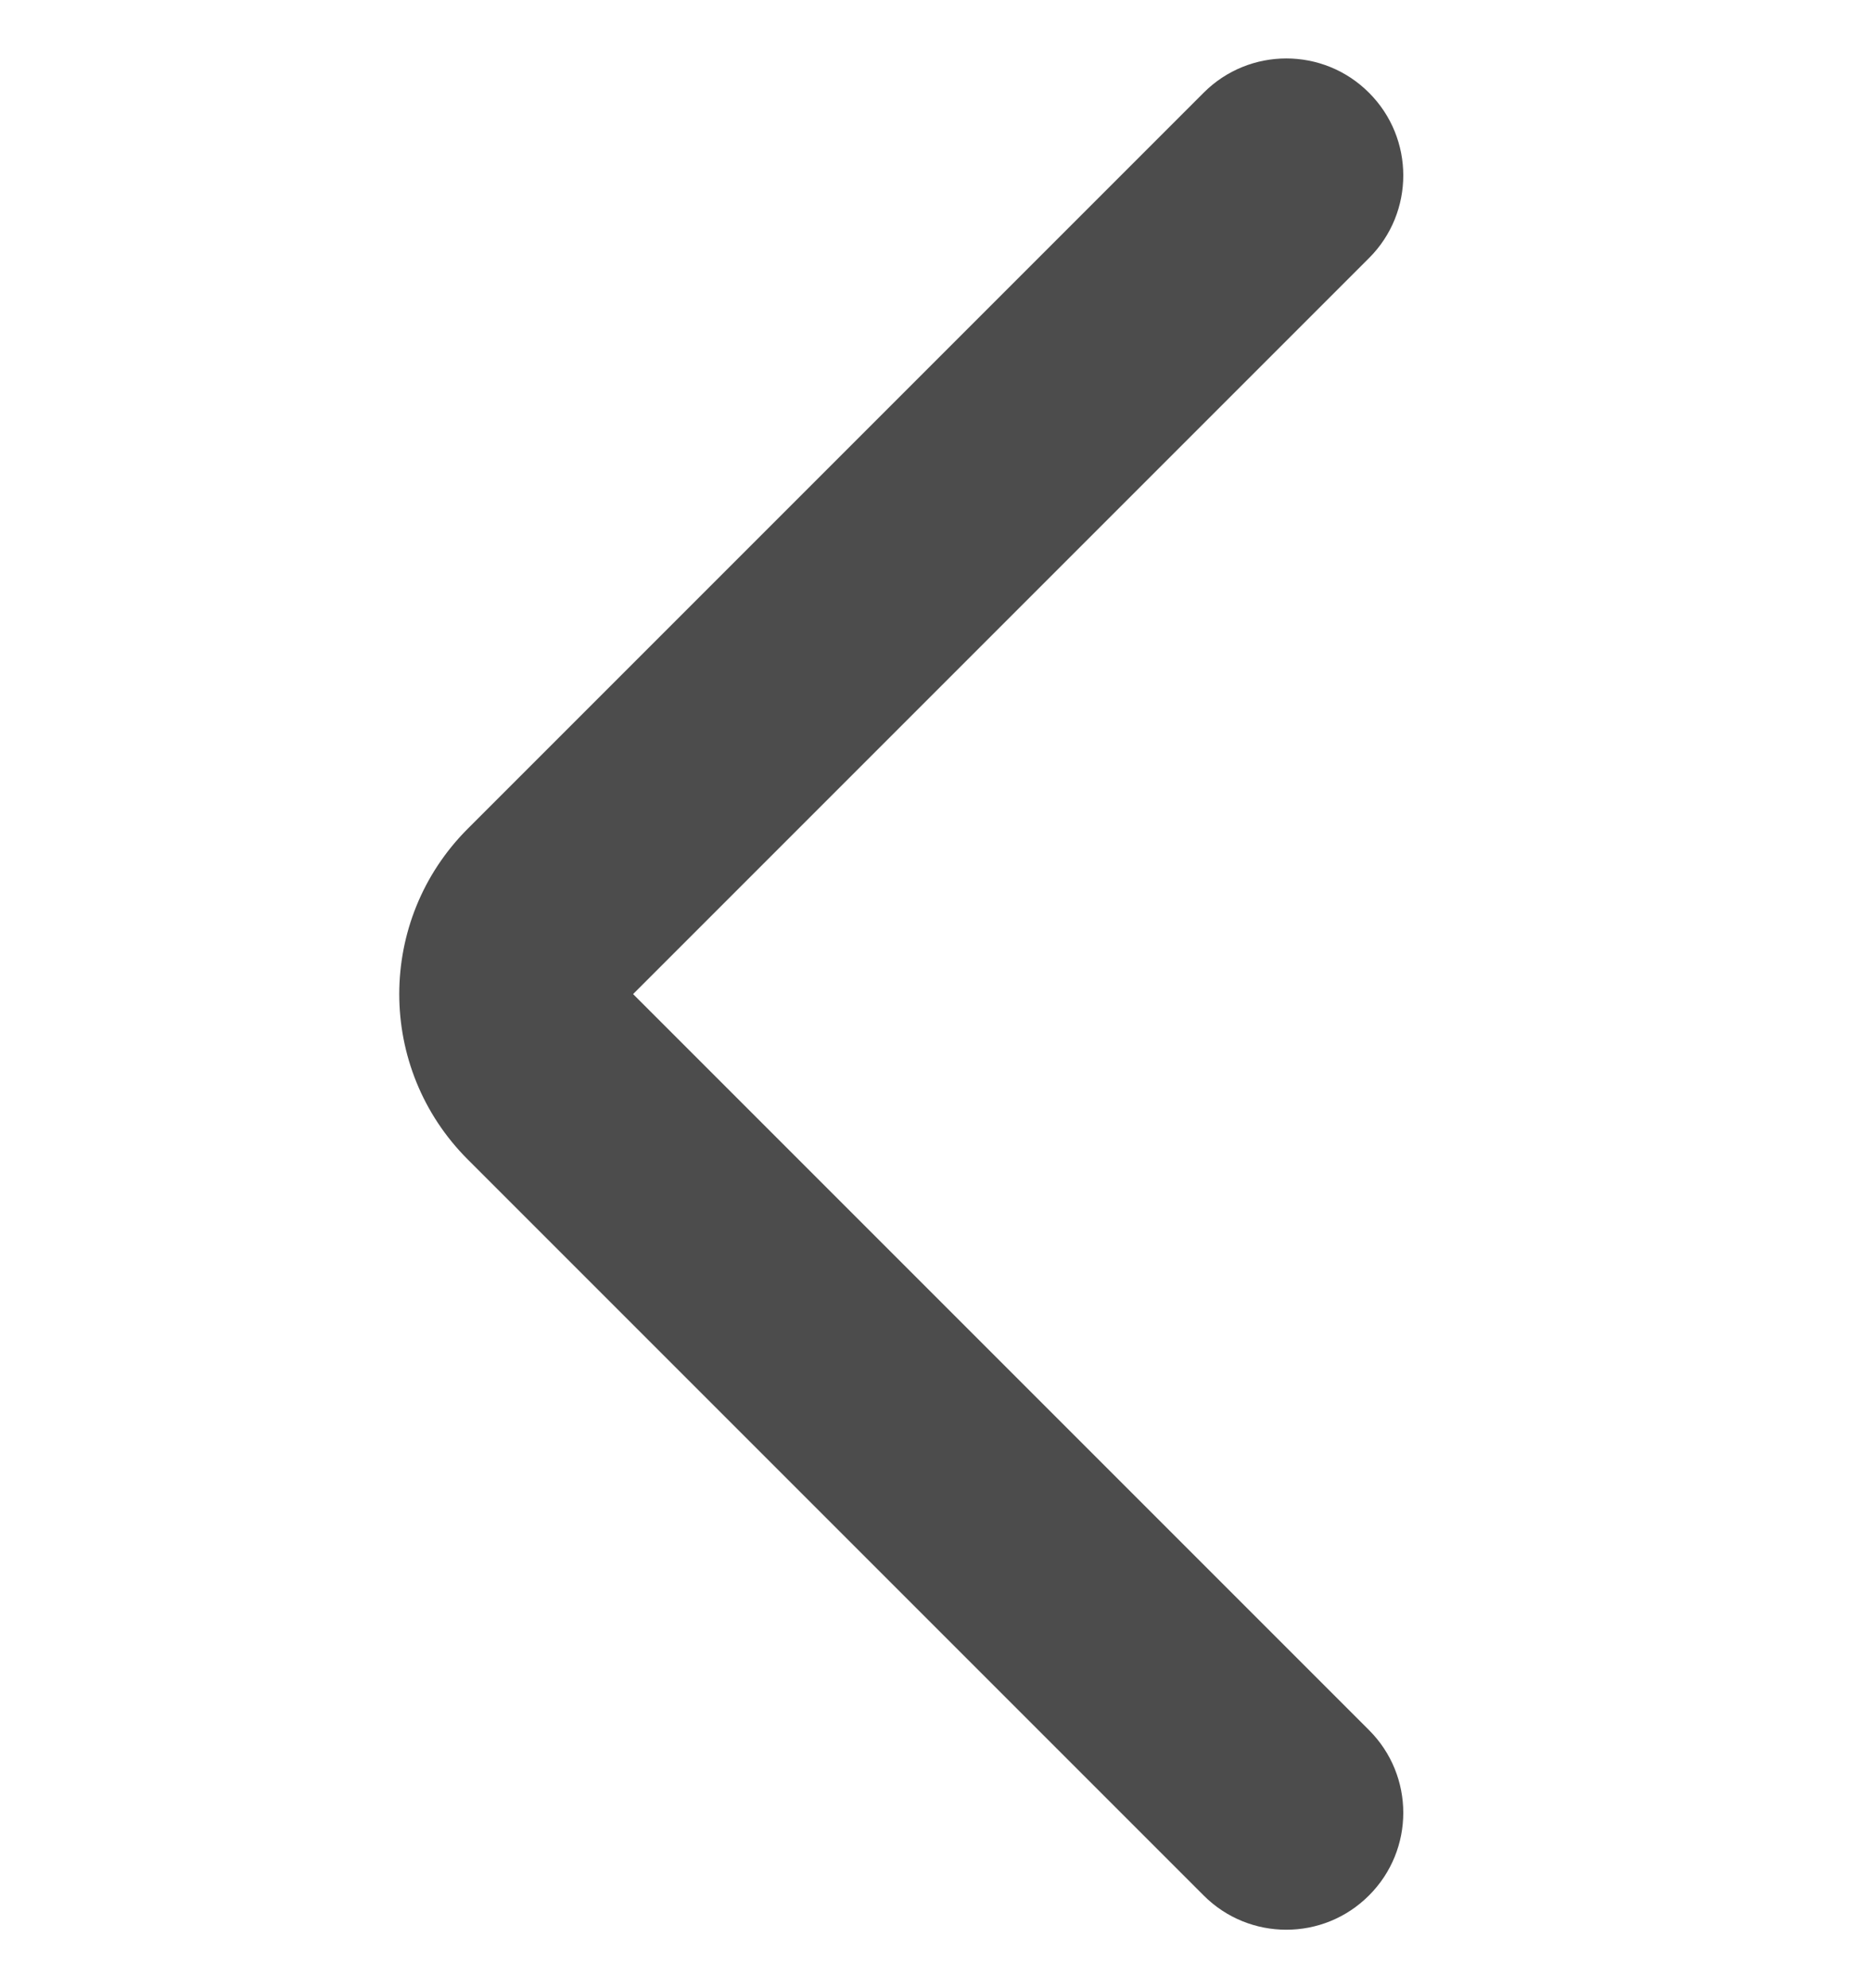 <svg width="16" height="17" viewBox="0 0 16 17" fill="none" xmlns="http://www.w3.org/2000/svg">
<g clip-path="url(#clip0_442_6480)">
<path fill-rule="evenodd" clip-rule="evenodd" d="M11.707 0.793C12.098 1.183 12.098 1.817 11.707 2.207L5.414 8.5L11.707 14.793C12.098 15.183 12.098 15.817 11.707 16.207C11.317 16.598 10.683 16.598 10.293 16.207L4 9.914C3.219 9.133 3.219 7.867 4 7.086L10.293 0.793C10.683 0.402 11.317 0.402 11.707 0.793Z" fill="#4C4C4C"/>
</g>
<defs>
<clipPath id="clip0_442_6480">
<rect width="16" height="16" fill="white" transform="translate(0 0.5)"/>
</clipPath>
</defs>
</svg>
